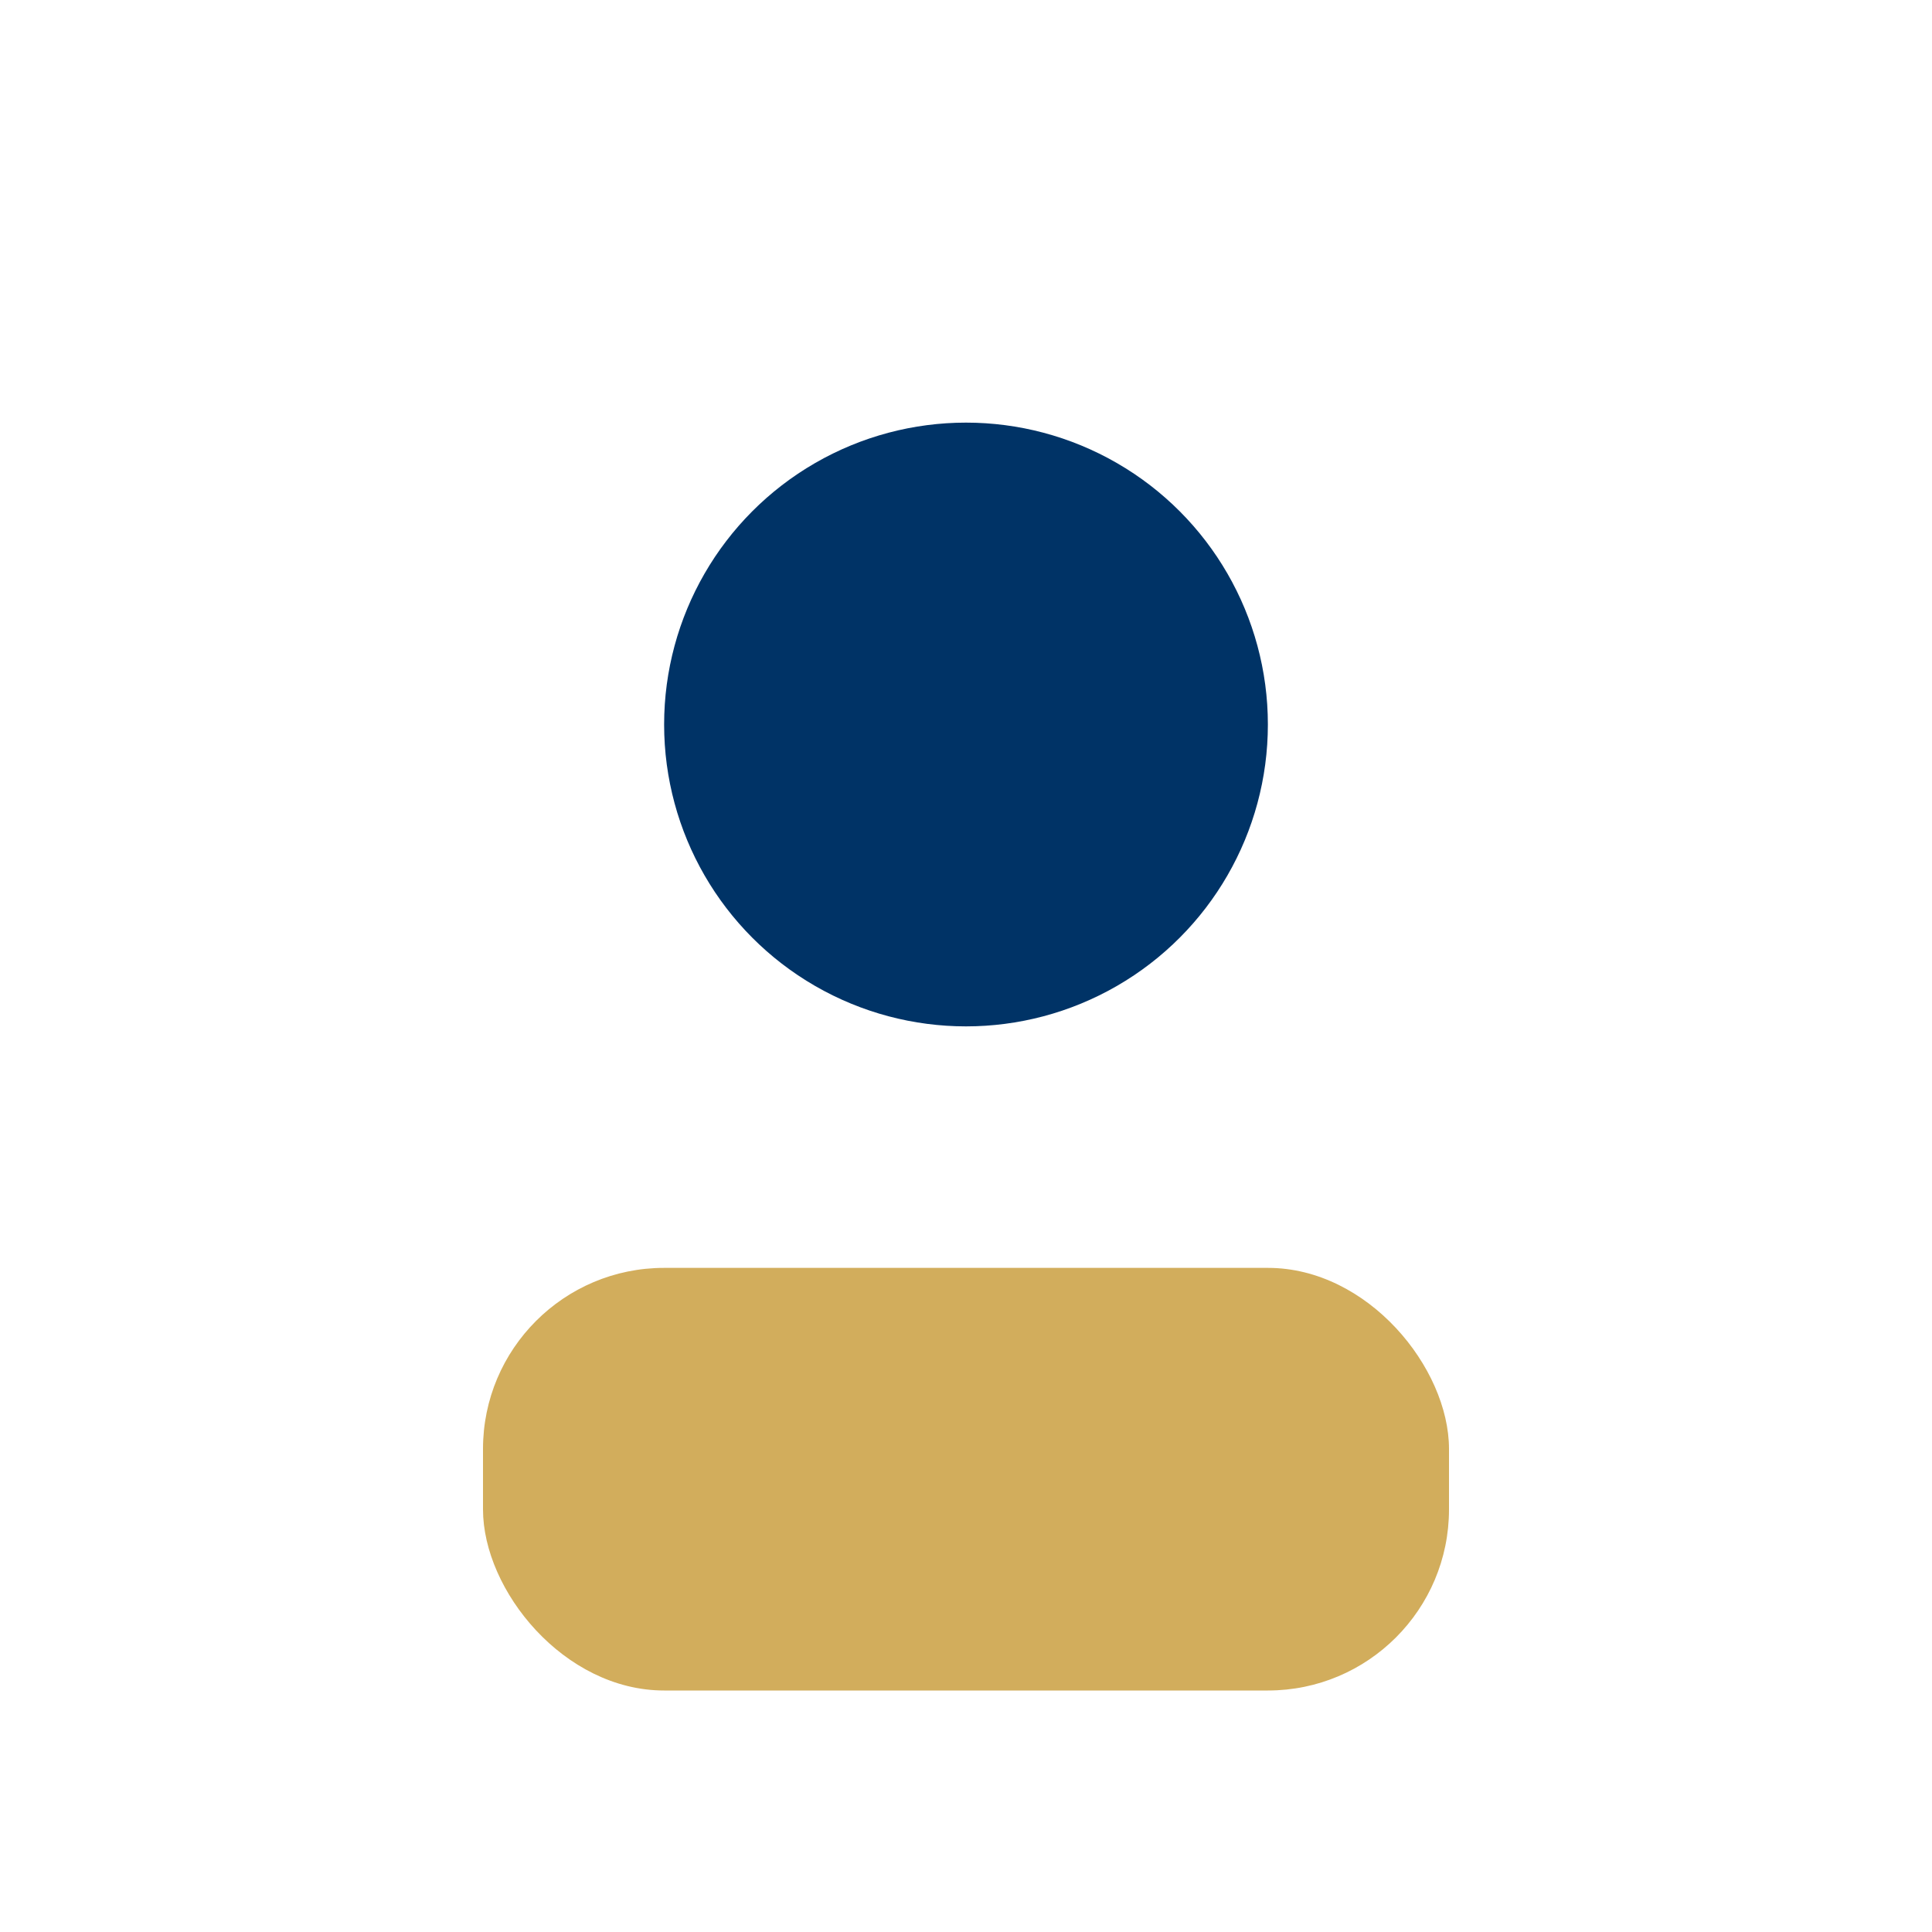 <?xml version="1.0" encoding="UTF-8"?>
<svg xmlns="http://www.w3.org/2000/svg" width="32" height="32" viewBox="0 0 32 32"><circle cx="16" cy="12" r="5" fill="#003366"/><rect x="8" y="21" width="16" height="7" rx="3" fill="#D2AD5C"/></svg>